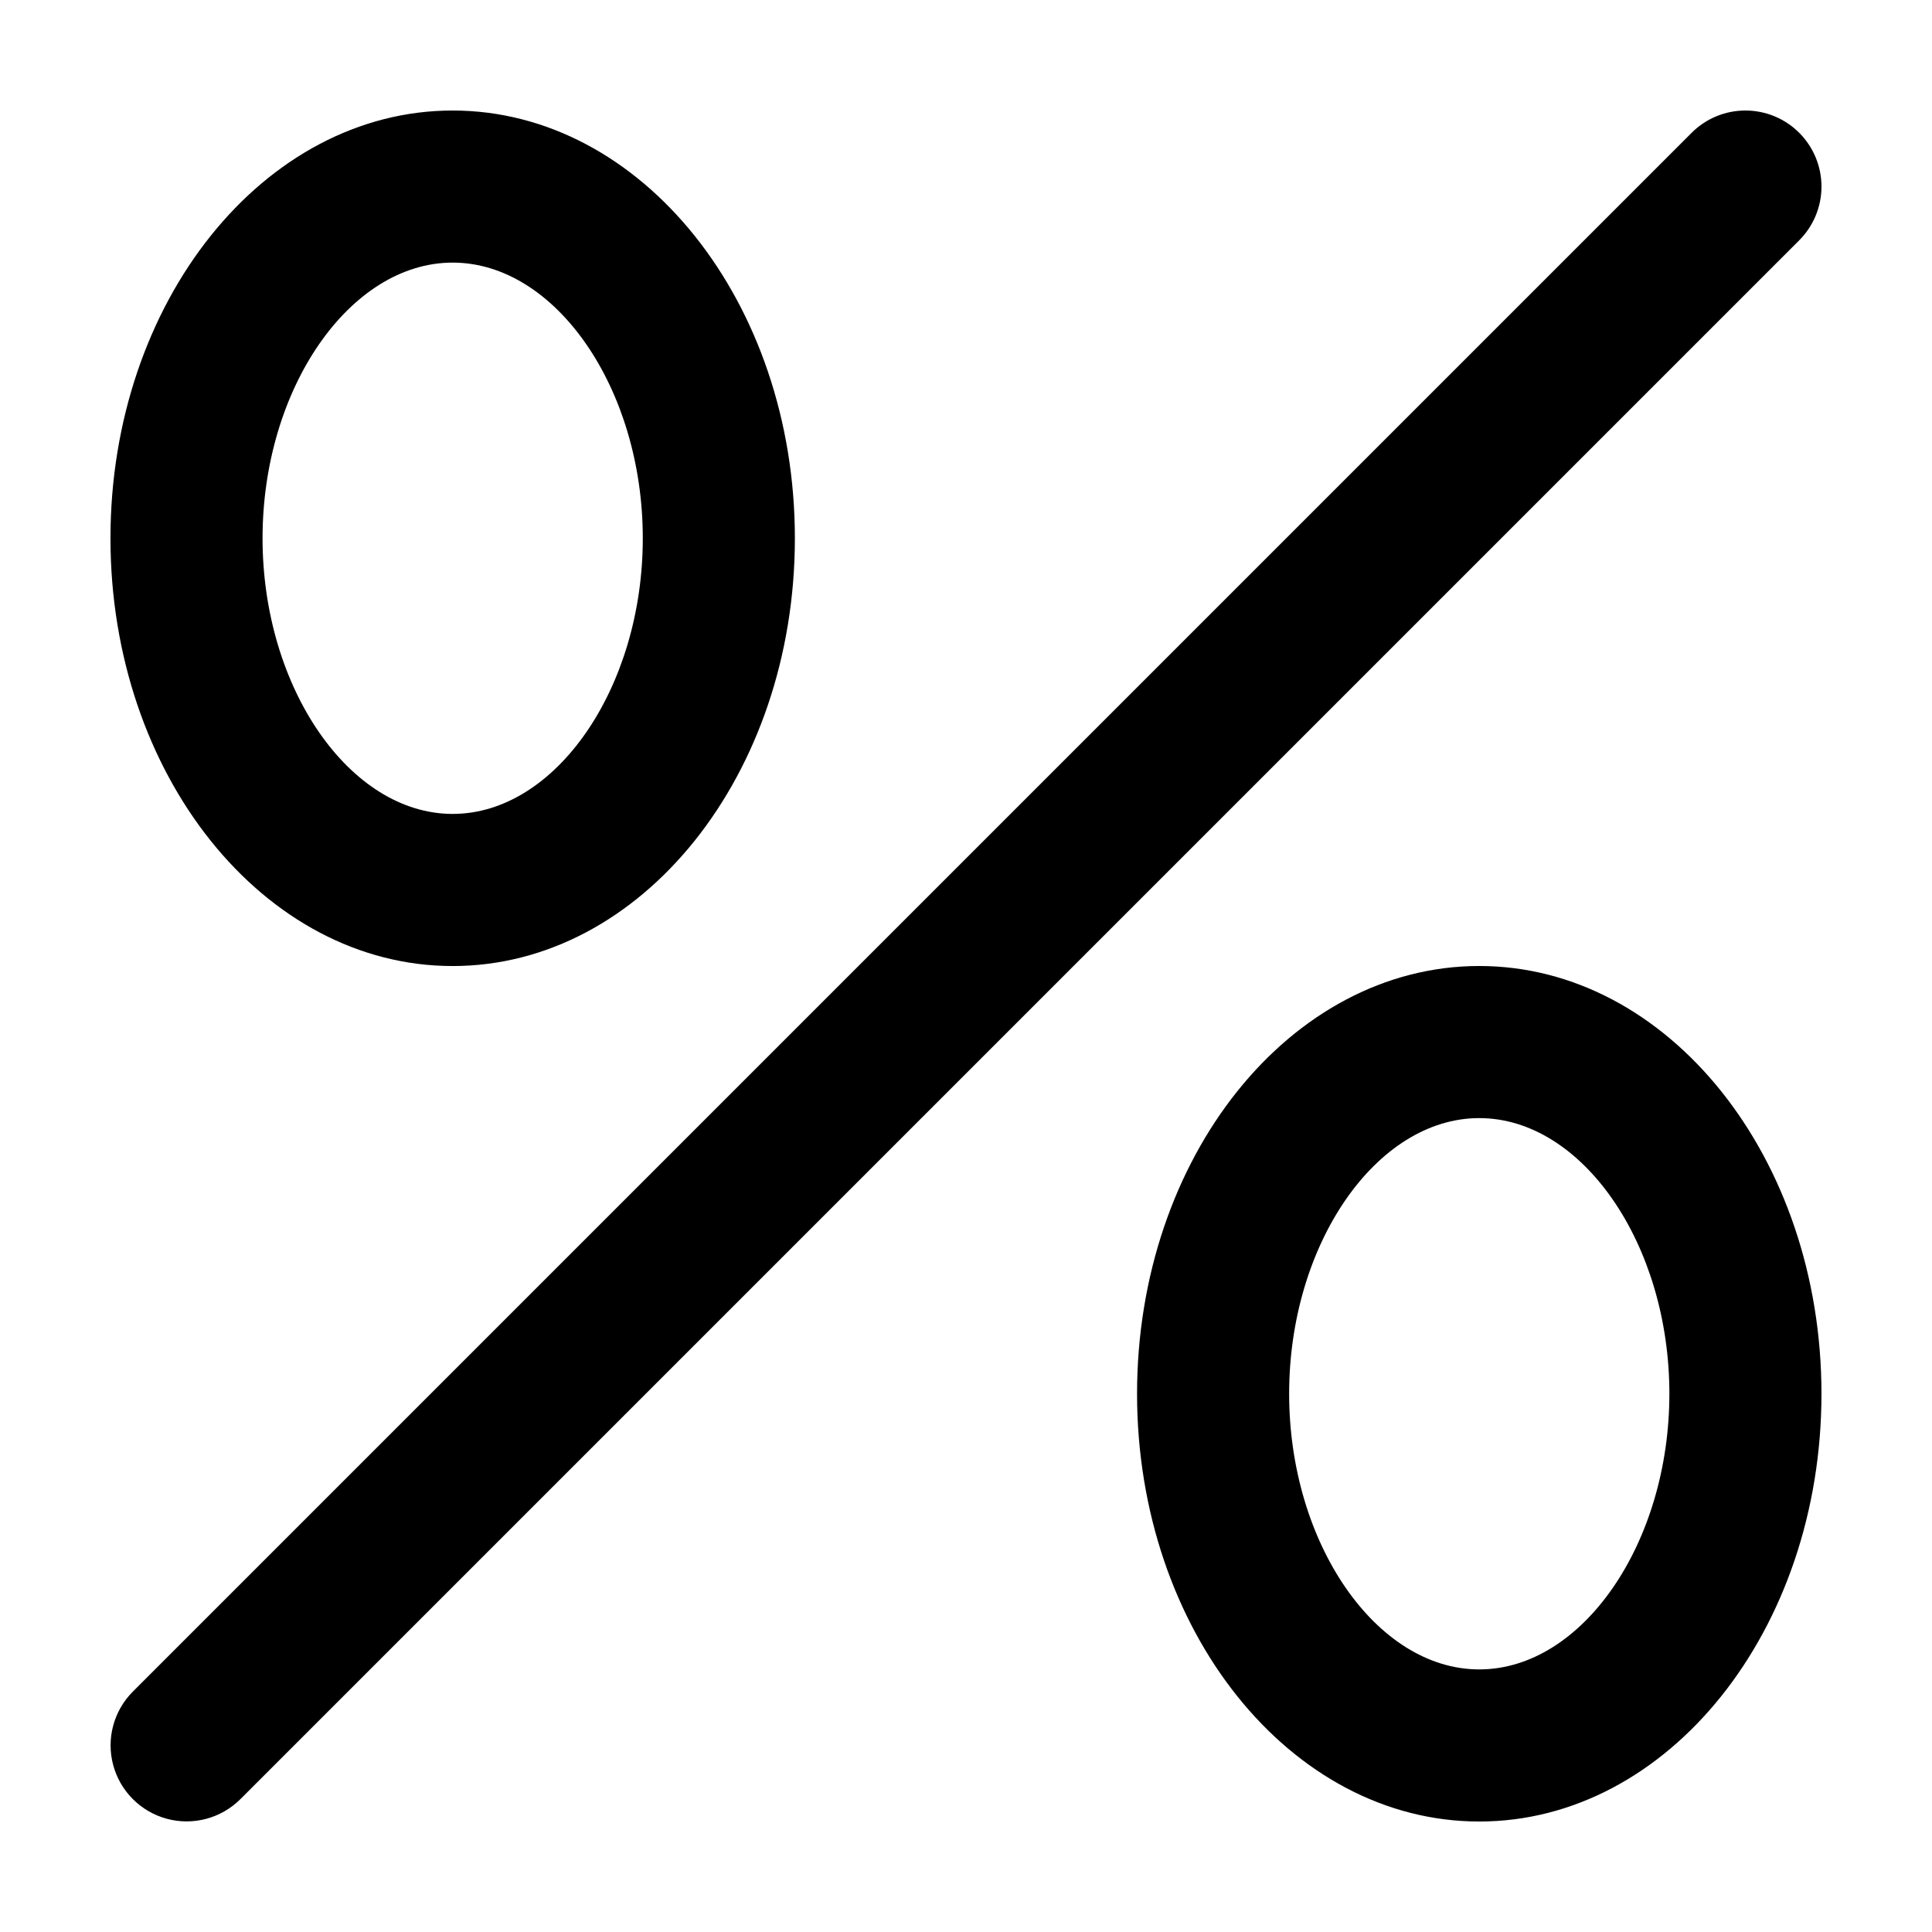 <?xml version="1.0" encoding="UTF-8"?>
<!-- Uploaded to: ICON Repo, www.svgrepo.com, Generator: ICON Repo Mixer Tools -->
<svg fill="#000000" width="800px" height="800px" version="1.1" viewBox="144 144 512 512" xmlns="http://www.w3.org/2000/svg">
 <path d="m620.81 179.19c3.777 3.781 5.902 8.906 5.902 14.25s-2.125 10.469-5.902 14.246l-413.12 413.12c-5.094 5.078-12.508 7.059-19.453 5.195-6.945-1.867-12.375-7.293-14.238-14.238-1.867-6.945 0.113-14.359 5.191-19.453l413.12-413.12h-0.004c3.781-3.781 8.906-5.902 14.25-5.902 5.348 0 10.473 2.121 14.254 5.902zm5.898 334.17c0 62.605-40.602 113.36-90.688 113.36-50.086 0-90.688-50.75-90.688-113.36s40.602-113.36 90.688-113.36c50.086 0 90.688 50.75 90.688 113.36zm-40.305 0c0-39.598-23.07-73.051-50.383-73.051s-50.383 33.453-50.383 73.051c0 39.598 23.07 73.051 50.383 73.051 27.312 0.004 50.383-33.453 50.383-73.051zm-322.44-340.07c50.086 0 90.688 50.75 90.688 113.36s-40.602 113.36-90.688 113.36-90.688-50.75-90.688-113.36c0.004-62.605 40.605-113.36 90.688-113.36zm0 40.305c-27.312 0-50.383 33.453-50.383 73.051s23.07 73.051 50.383 73.051 50.383-33.453 50.383-73.051-23.07-73.051-50.383-73.051z"/>
</svg>